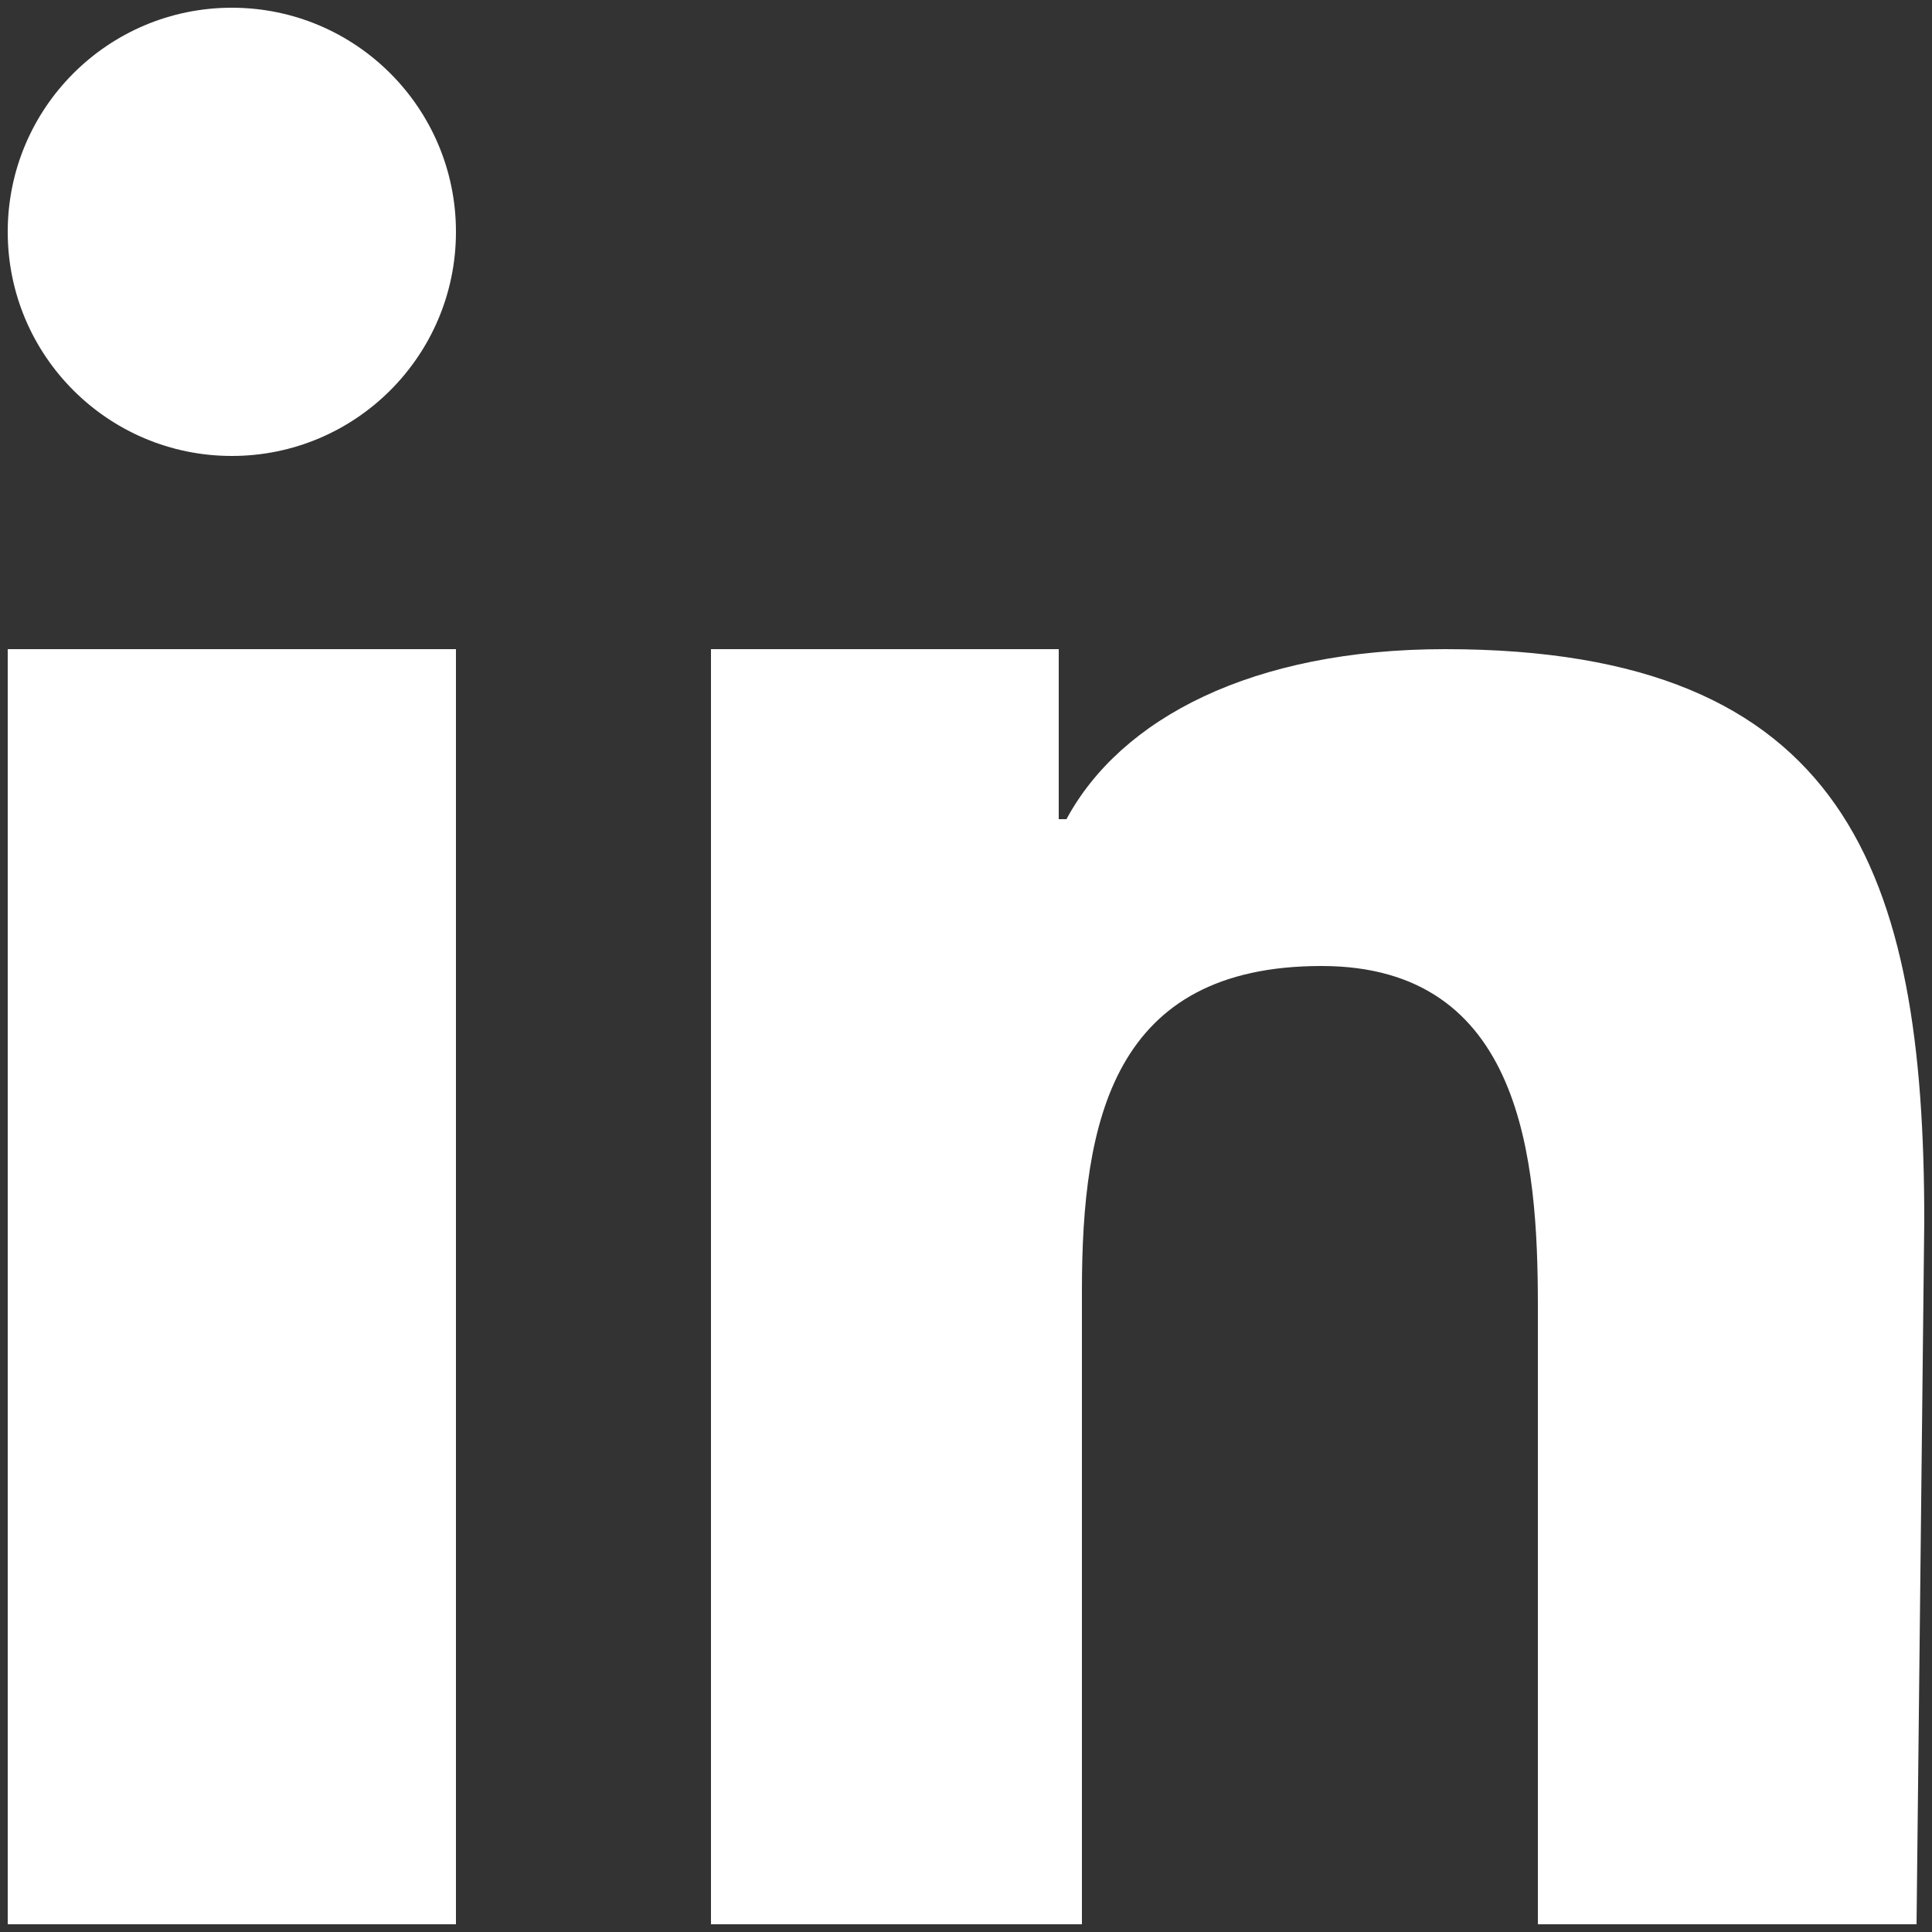 <svg xmlns="http://www.w3.org/2000/svg" width="25" height="25" fill="#fff"><rect width="100%" height="100%" fill="#333333" stroke="none"/><path d="M.1 8.4h5.8v16.5H.1z"/><circle cx="3" cy="3" r="2.9"/><path d="M24.9 15.8c0-4.5-1-7.4-6.2-7.4-2.5 0-4.2.9-4.9 2.2h-.1V8.4H9.2v16.5H14v-8.2c0-2.2.4-4.2 3.1-4.2 2.6 0 2.8 2.5 2.8 4.4v8h4.9l.1-9.1z"/></svg>